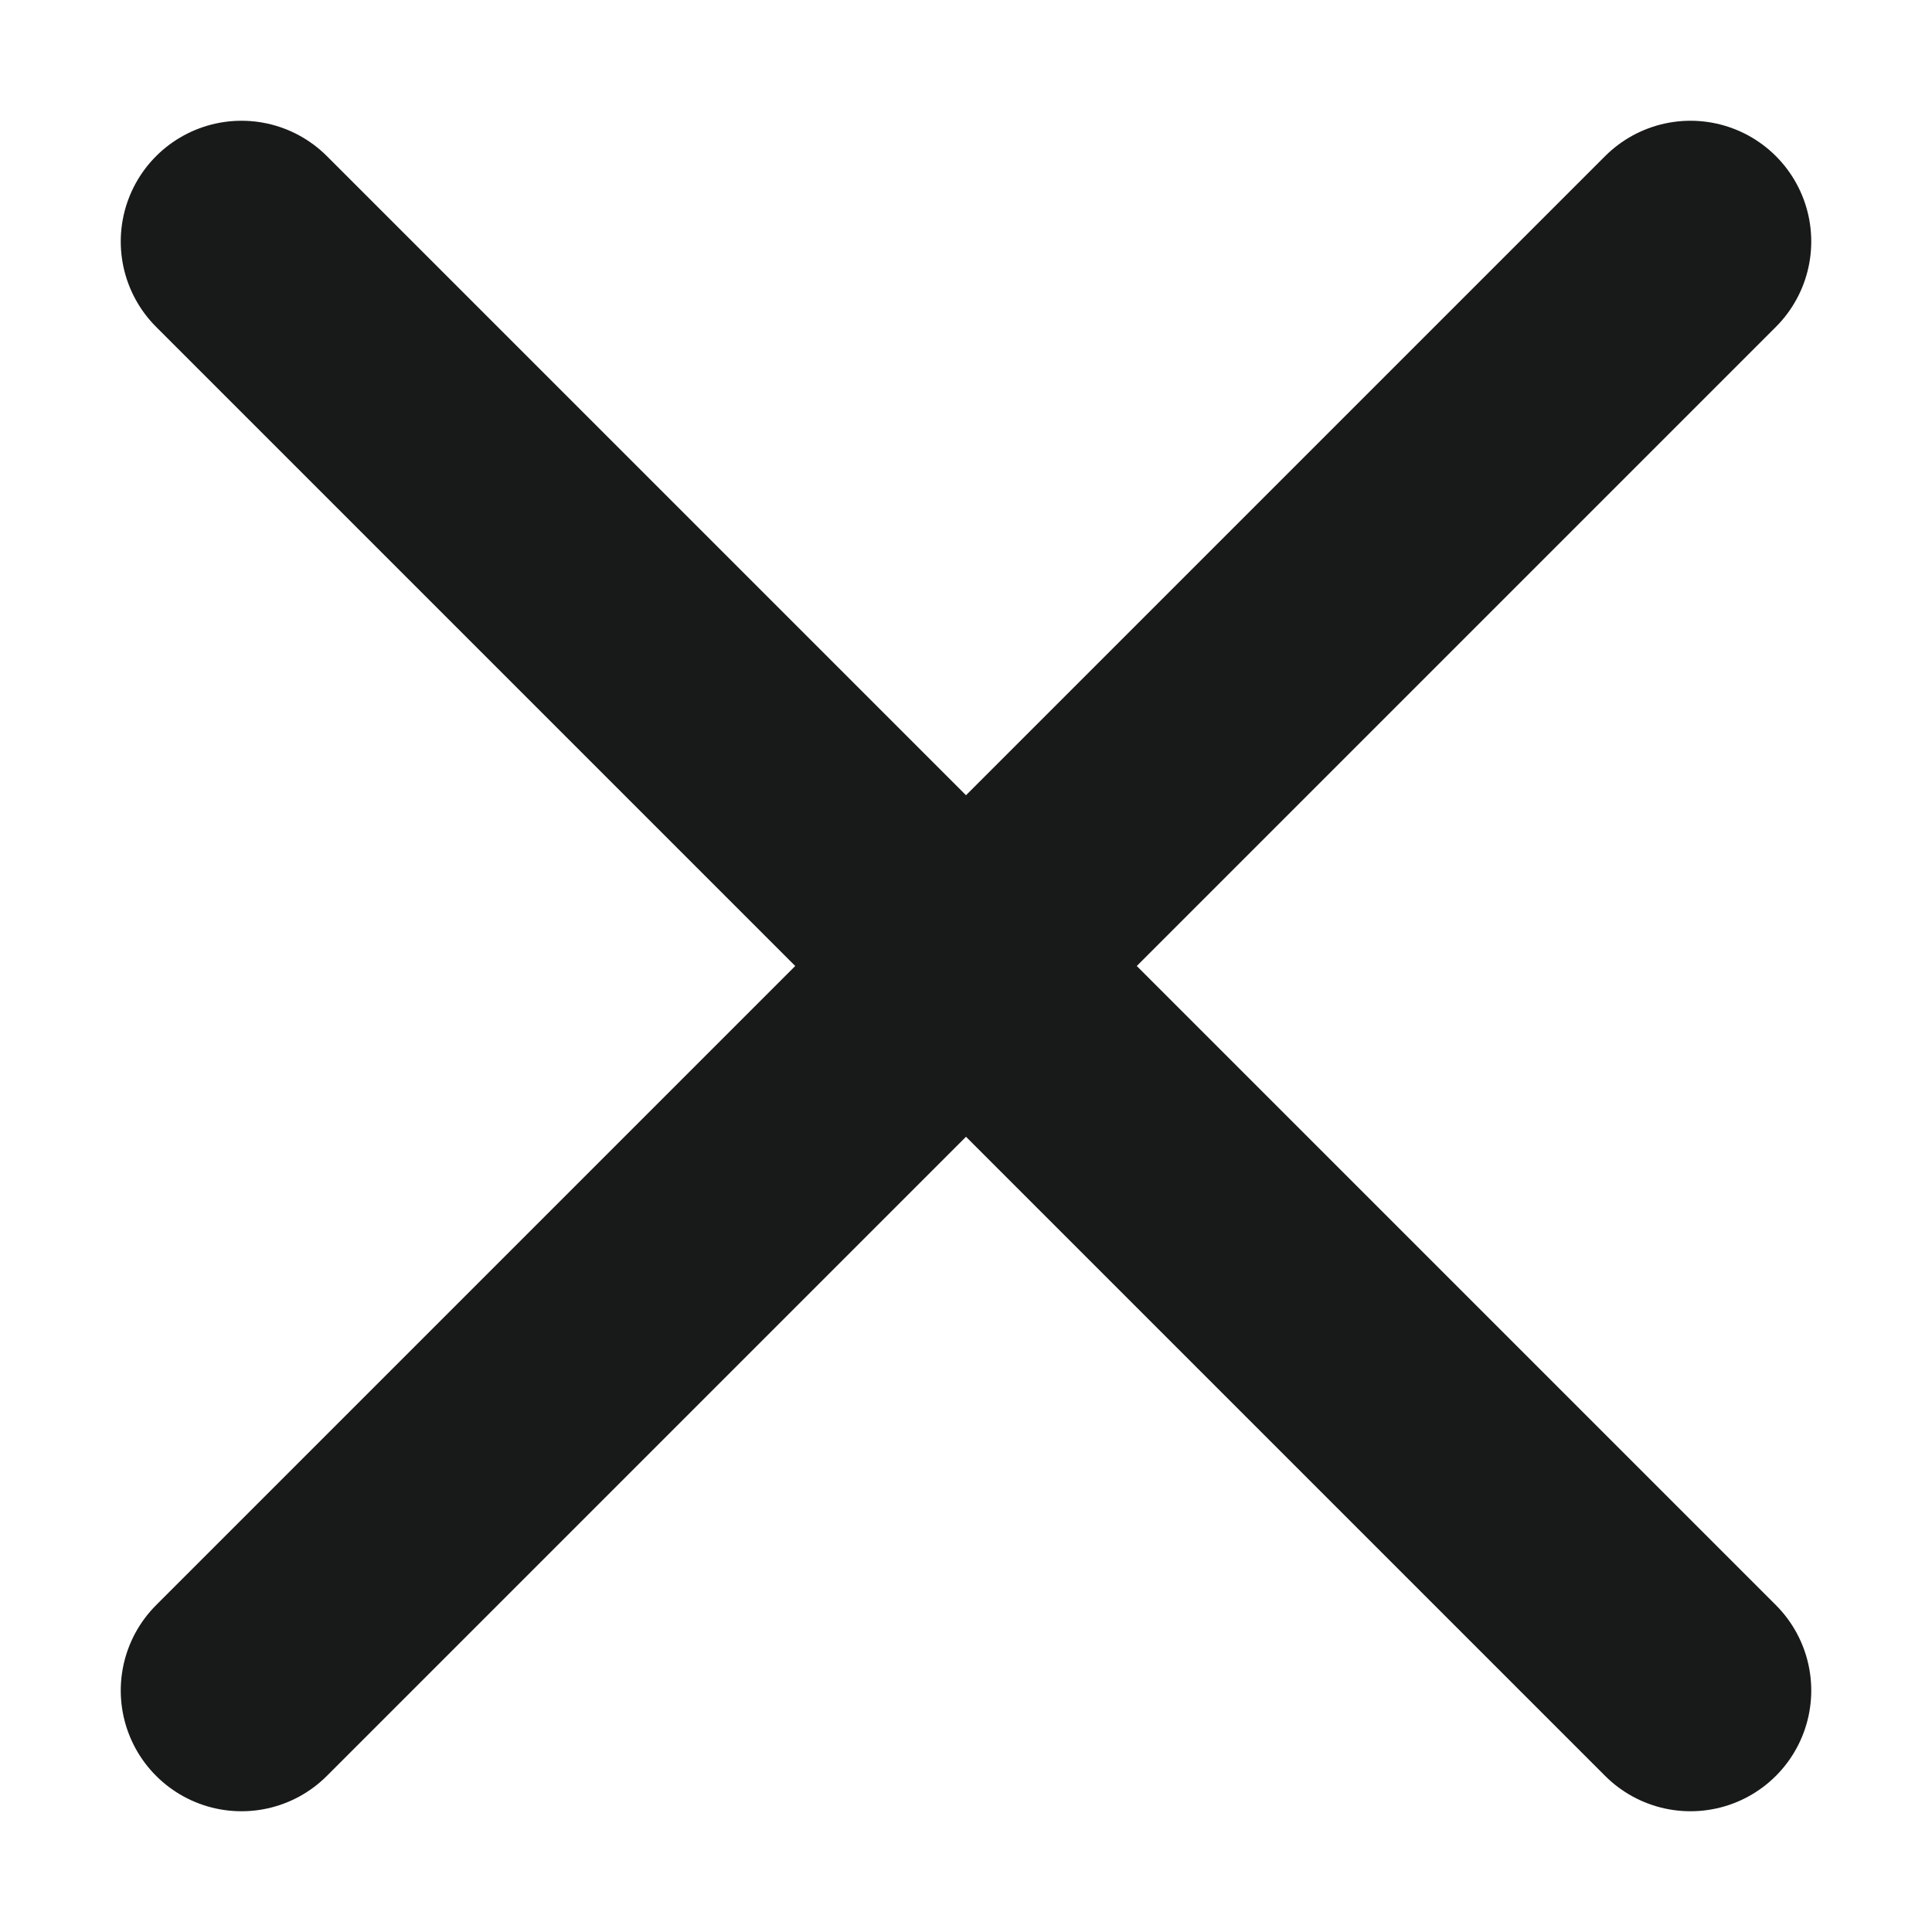 <svg width="12" height="12" viewBox="0 0 12 12" fill="none" xmlns="http://www.w3.org/2000/svg">
<path d="M10.5 10.5L1.5 1.5" stroke="#181919" stroke-width="1.5" stroke-miterlimit="10" stroke-linecap="round" stroke-linejoin="round"/>
<path d="M10.5 1.5L1.5 10.5" stroke="#181919" stroke-width="1.5" stroke-miterlimit="10" stroke-linecap="round" stroke-linejoin="round"/>
</svg>
